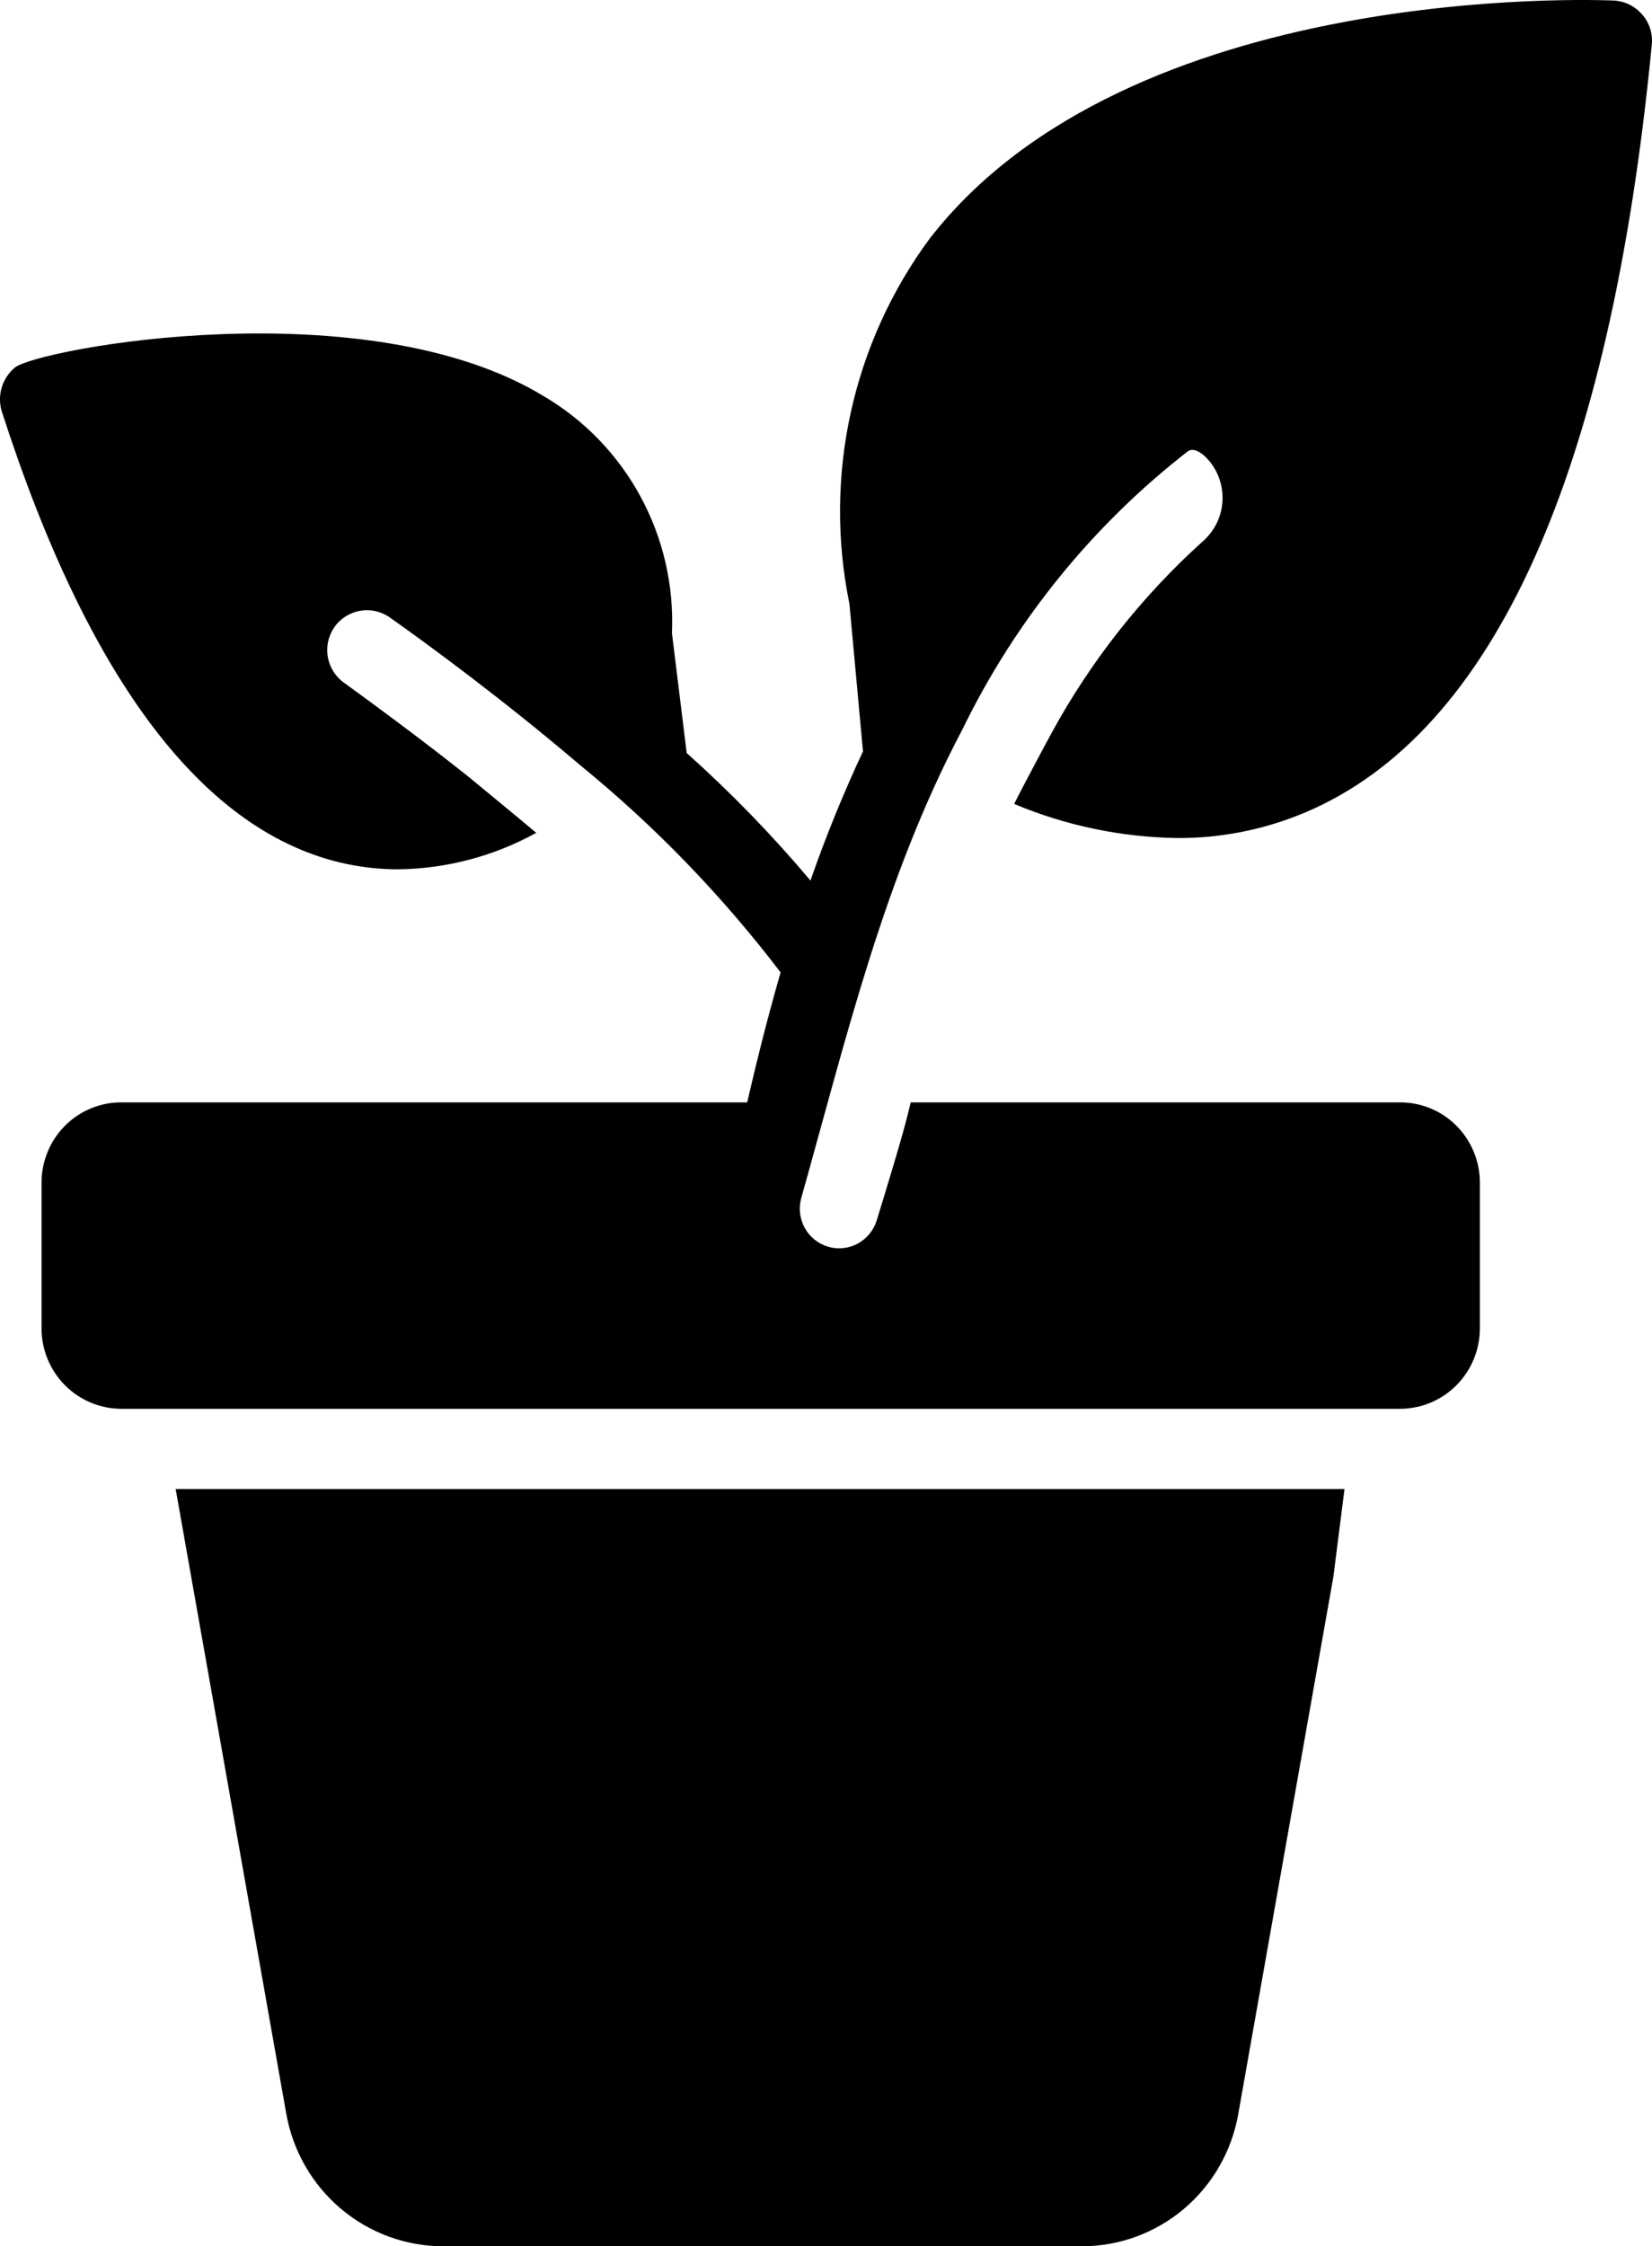 <svg xmlns="http://www.w3.org/2000/svg" width="39" height="53" viewBox="0 0 39 53" fill="none"><g opacity="1"><path d="M6.759 49.877C6.915 50.752 7.371 51.544 8.048 52.115C8.724 52.685 9.578 52.999 10.461 53H25.541C26.422 53 27.276 52.687 27.951 52.116C28.627 51.544 29.08 50.752 29.233 49.877L31.479 37.196L31.741 35.133H4.147L6.759 49.877Z" fill="currentColor"></path><path d="M33.057 26.01H21.5C21.407 26.397 21.328 26.745 20.699 28.789C20.628 29.025 20.467 29.224 20.251 29.341C20.035 29.459 19.782 29.485 19.547 29.415C19.312 29.345 19.113 29.184 18.996 28.968C18.878 28.751 18.85 28.496 18.918 28.259C19.979 24.494 20.871 20.708 22.712 17.227C23.964 14.652 25.786 12.402 28.04 10.65C28.152 10.565 28.322 10.641 28.481 10.802C28.61 10.935 28.71 11.093 28.775 11.267C28.84 11.44 28.869 11.626 28.86 11.811C28.852 11.996 28.805 12.178 28.724 12.345C28.642 12.511 28.528 12.659 28.387 12.78C26.961 14.066 25.76 15.586 24.836 17.275C24.686 17.549 24.084 18.675 23.943 18.969C25.162 19.48 26.466 19.753 27.786 19.773C28.835 19.78 29.874 19.57 30.84 19.158C35.274 17.265 38.018 11.171 38.995 1.054C39.008 0.926 38.995 0.797 38.956 0.675C38.918 0.553 38.854 0.44 38.769 0.344C38.686 0.247 38.584 0.167 38.469 0.11C38.355 0.053 38.23 0.02 38.102 0.013C37.633 -0.006 26.659 -0.432 21.951 5.625C21.048 6.845 20.412 8.245 20.085 9.731C19.758 11.217 19.747 12.756 20.053 14.246L20.373 17.729C19.908 18.723 19.494 19.74 19.133 20.776C18.231 19.705 17.254 18.699 16.211 17.767L15.863 14.937C15.912 13.818 15.657 12.707 15.125 11.723C14.594 10.74 13.806 9.92 12.847 9.354C8.647 6.789 0.906 8.227 0.351 8.672C0.204 8.794 0.097 8.957 0.041 9.141C-0.014 9.324 -0.014 9.52 0.041 9.704C2.099 16.092 4.842 19.688 8.196 20.388C8.595 20.47 9.001 20.512 9.408 20.511C10.546 20.496 11.662 20.201 12.659 19.65C12.096 19.177 11.551 18.732 11.034 18.306C9.963 17.454 8.854 16.641 8.112 16.101C8.002 16.021 7.911 15.918 7.845 15.8C7.779 15.681 7.739 15.549 7.728 15.413C7.717 15.277 7.736 15.14 7.783 15.012C7.83 14.885 7.903 14.768 7.999 14.672C8.156 14.516 8.362 14.42 8.582 14.401C8.801 14.382 9.021 14.441 9.202 14.568C10.113 15.212 11.88 16.508 13.693 18.051C15.457 19.488 17.046 21.131 18.428 22.943C18.081 24.145 17.827 25.205 17.639 26.01H2.86C2.613 26.01 2.369 26.058 2.141 26.154C1.913 26.249 1.705 26.388 1.531 26.564C1.356 26.74 1.218 26.948 1.124 27.178C1.029 27.408 0.981 27.654 0.981 27.902V31.347C0.982 31.849 1.181 32.329 1.533 32.684C1.885 33.038 2.362 33.238 2.86 33.24H33.057C33.555 33.238 34.032 33.038 34.384 32.684C34.736 32.329 34.935 31.849 34.936 31.347V27.902C34.936 27.4 34.738 26.919 34.386 26.564C34.033 26.209 33.555 26.01 33.057 26.01Z" fill="currentColor"></path></g></svg>